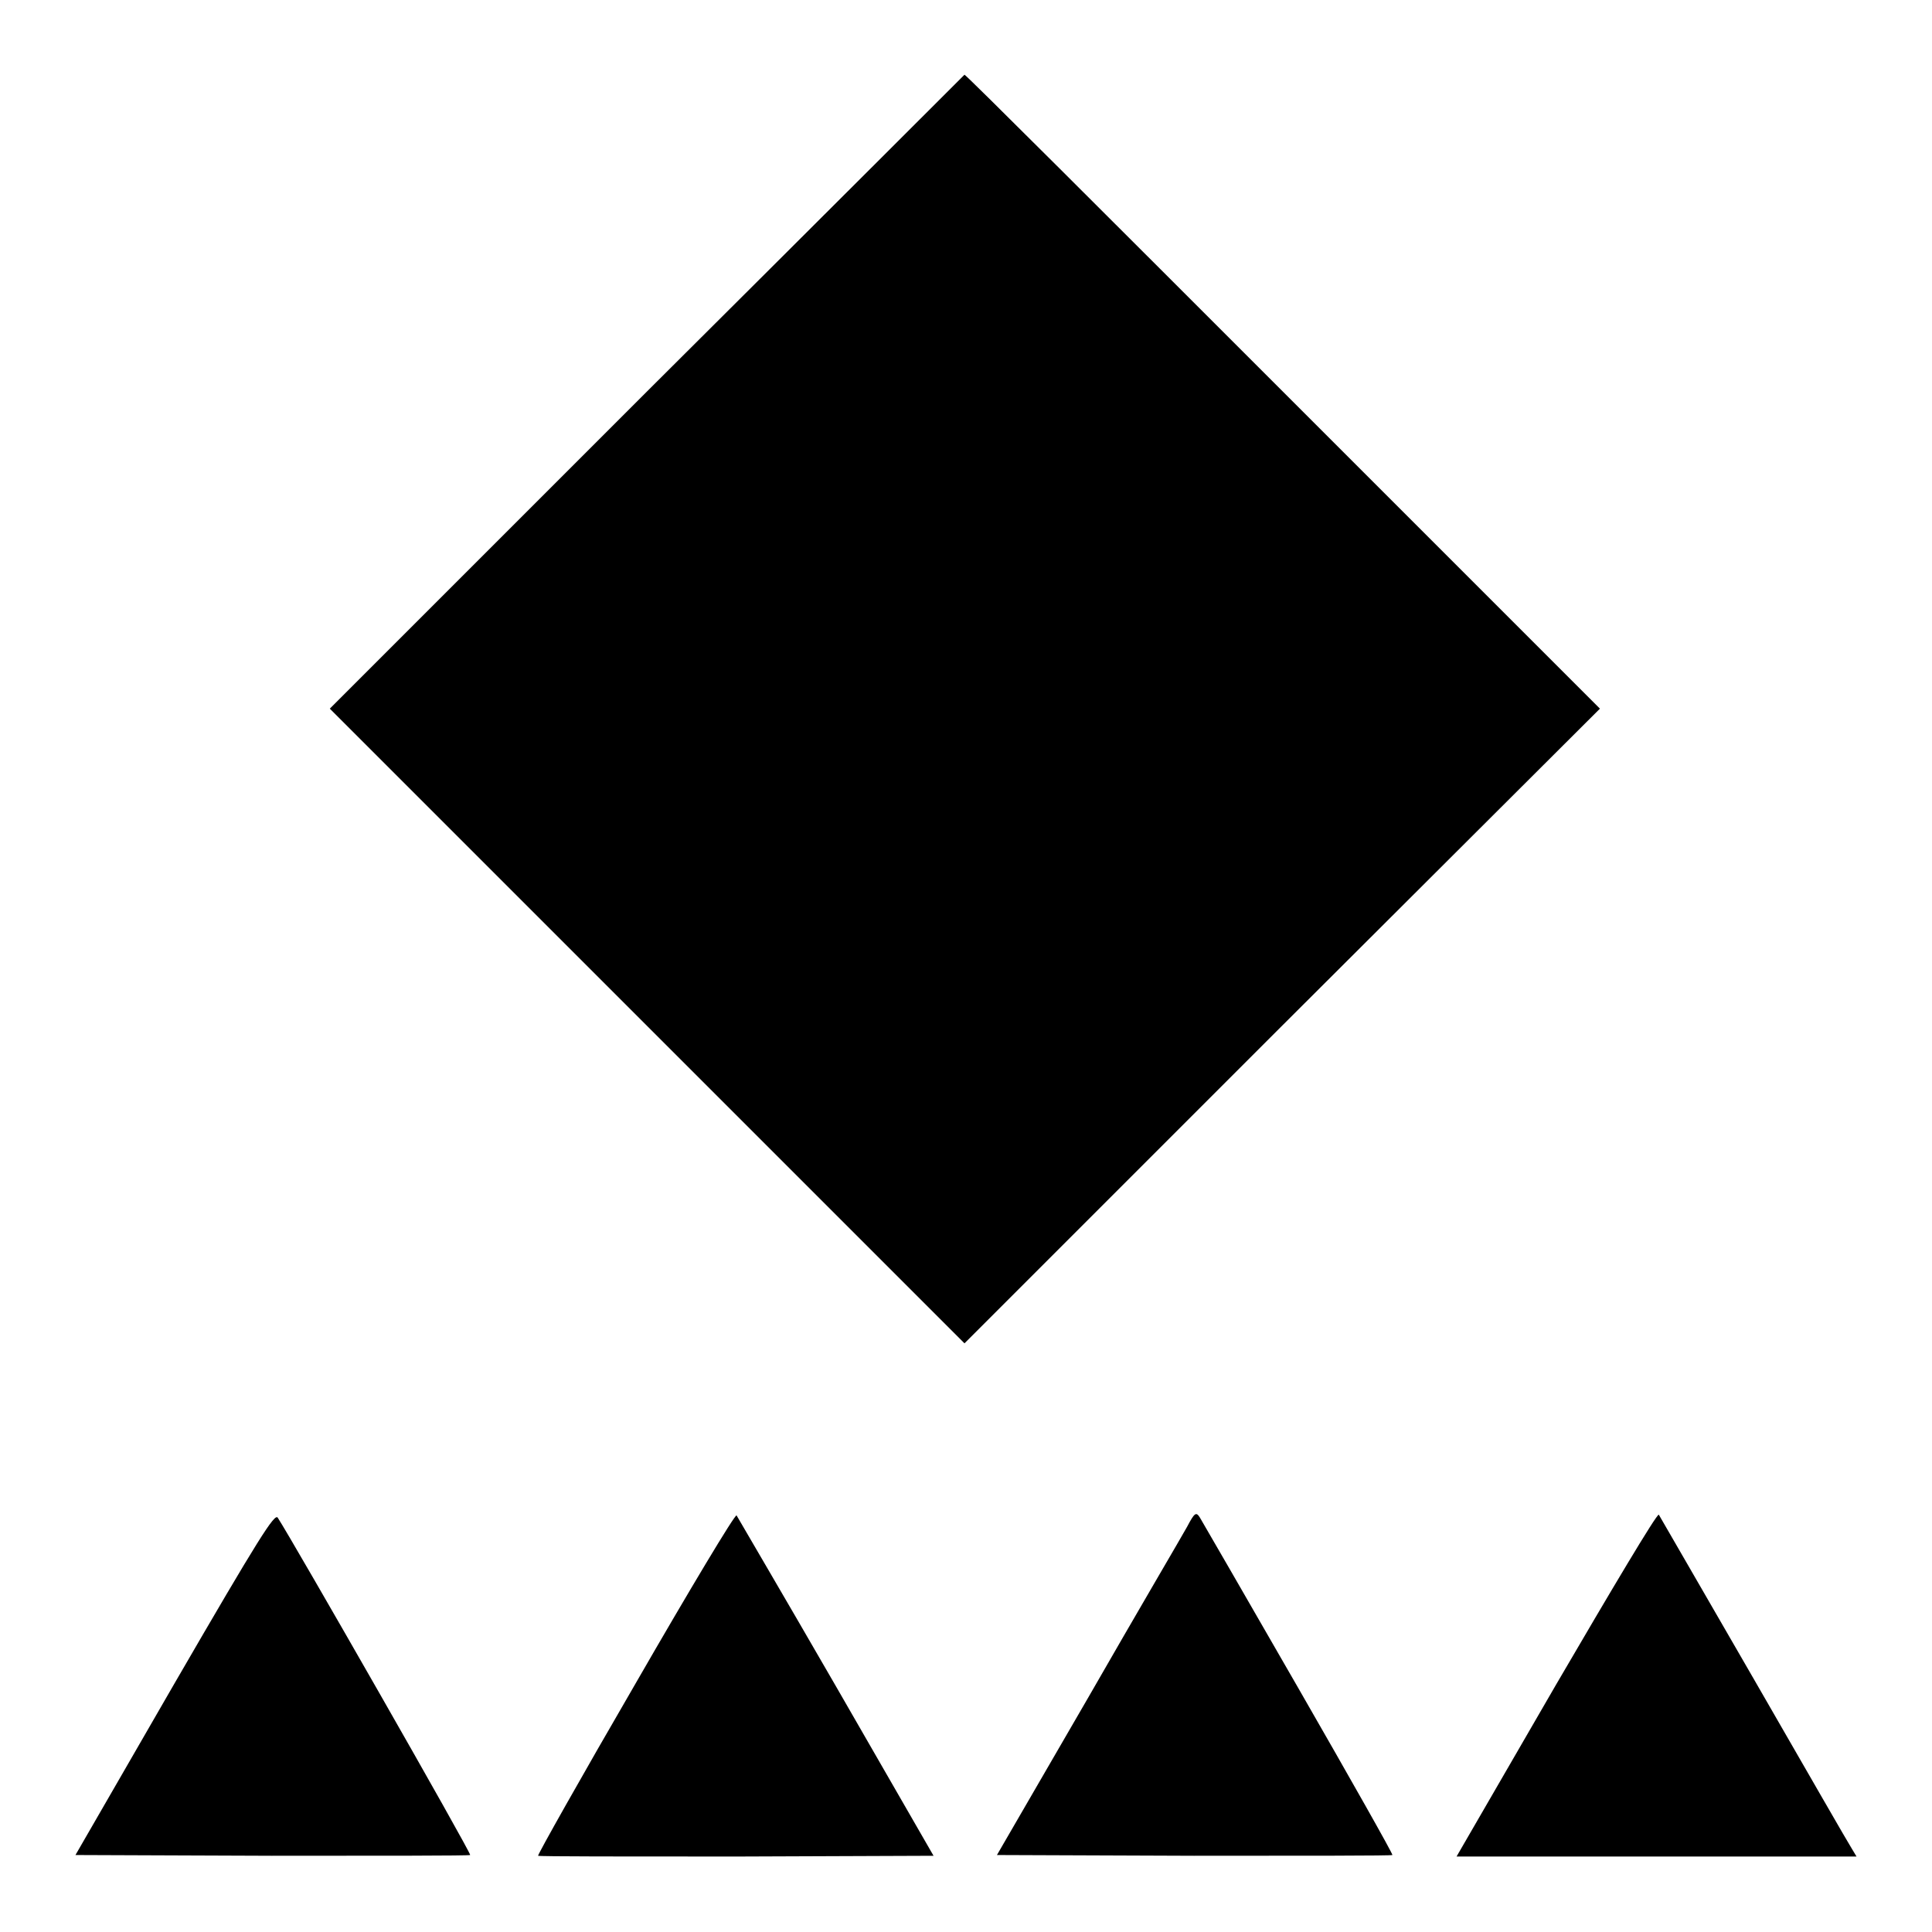 <?xml version="1.0" encoding="utf-8"?>
<!-- Svg Vector Icons : http://www.onlinewebfonts.com/icon -->
<!DOCTYPE svg PUBLIC "-//W3C//DTD SVG 1.1//EN" "http://www.w3.org/Graphics/SVG/1.1/DTD/svg11.dtd">
<svg version="1.1" xmlns="http://www.w3.org/2000/svg" xmlns:xlink="http://www.w3.org/1999/xlink" x="0px" y="0px" viewBox="0 0 256 256" enable-background="new 0 0 256 256" xml:space="preserve">
<g><g><g><path fill="#000000" d="M85.7,51.9l-42,42L85.8,136l42,42l42-42L212,93.9l-42-42c-23.1-23.1-42-42-42.2-42C127.7,10,108.8,28.9,85.7,51.9z"/><path fill="#000000" d="M23.1,223.1L10,245.8l26,0.1c14.3,0,26.1,0,26.3-0.1c0.2-0.2-23.6-41.8-25.5-44.7C36.4,200.5,34.4,203.6,23.1,223.1z"/><path fill="#000000" d="M84.2,223.1c-7.2,12.4-13,22.7-12.9,22.8c0.1,0.1,11.9,0.1,26.3,0.1l26.1-0.1l-12.9-22.4c-7.1-12.3-13.1-22.5-13.2-22.7C97.4,200.6,91.4,210.6,84.2,223.1z"/><path fill="#000000" d="M157.3,202.3c-0.6,1.1-6.6,11.3-13.2,22.8l-12,20.7l26.1,0.1c14.3,0,26.2,0,26.3-0.1c0.1-0.1-5.5-10-12.4-22c-6.9-12-12.8-22.2-13.1-22.7C158.5,200.3,158.3,200.4,157.3,202.3z"/><path fill="#000000" d="M206.2,223.2L193,246h26.5H246l-0.6-1c-0.4-0.6-6.2-10.7-13-22.5c-6.8-11.8-12.5-21.6-12.6-21.8C219.5,200.6,213.5,210.7,206.2,223.2z"/></g></g></g>
</svg>